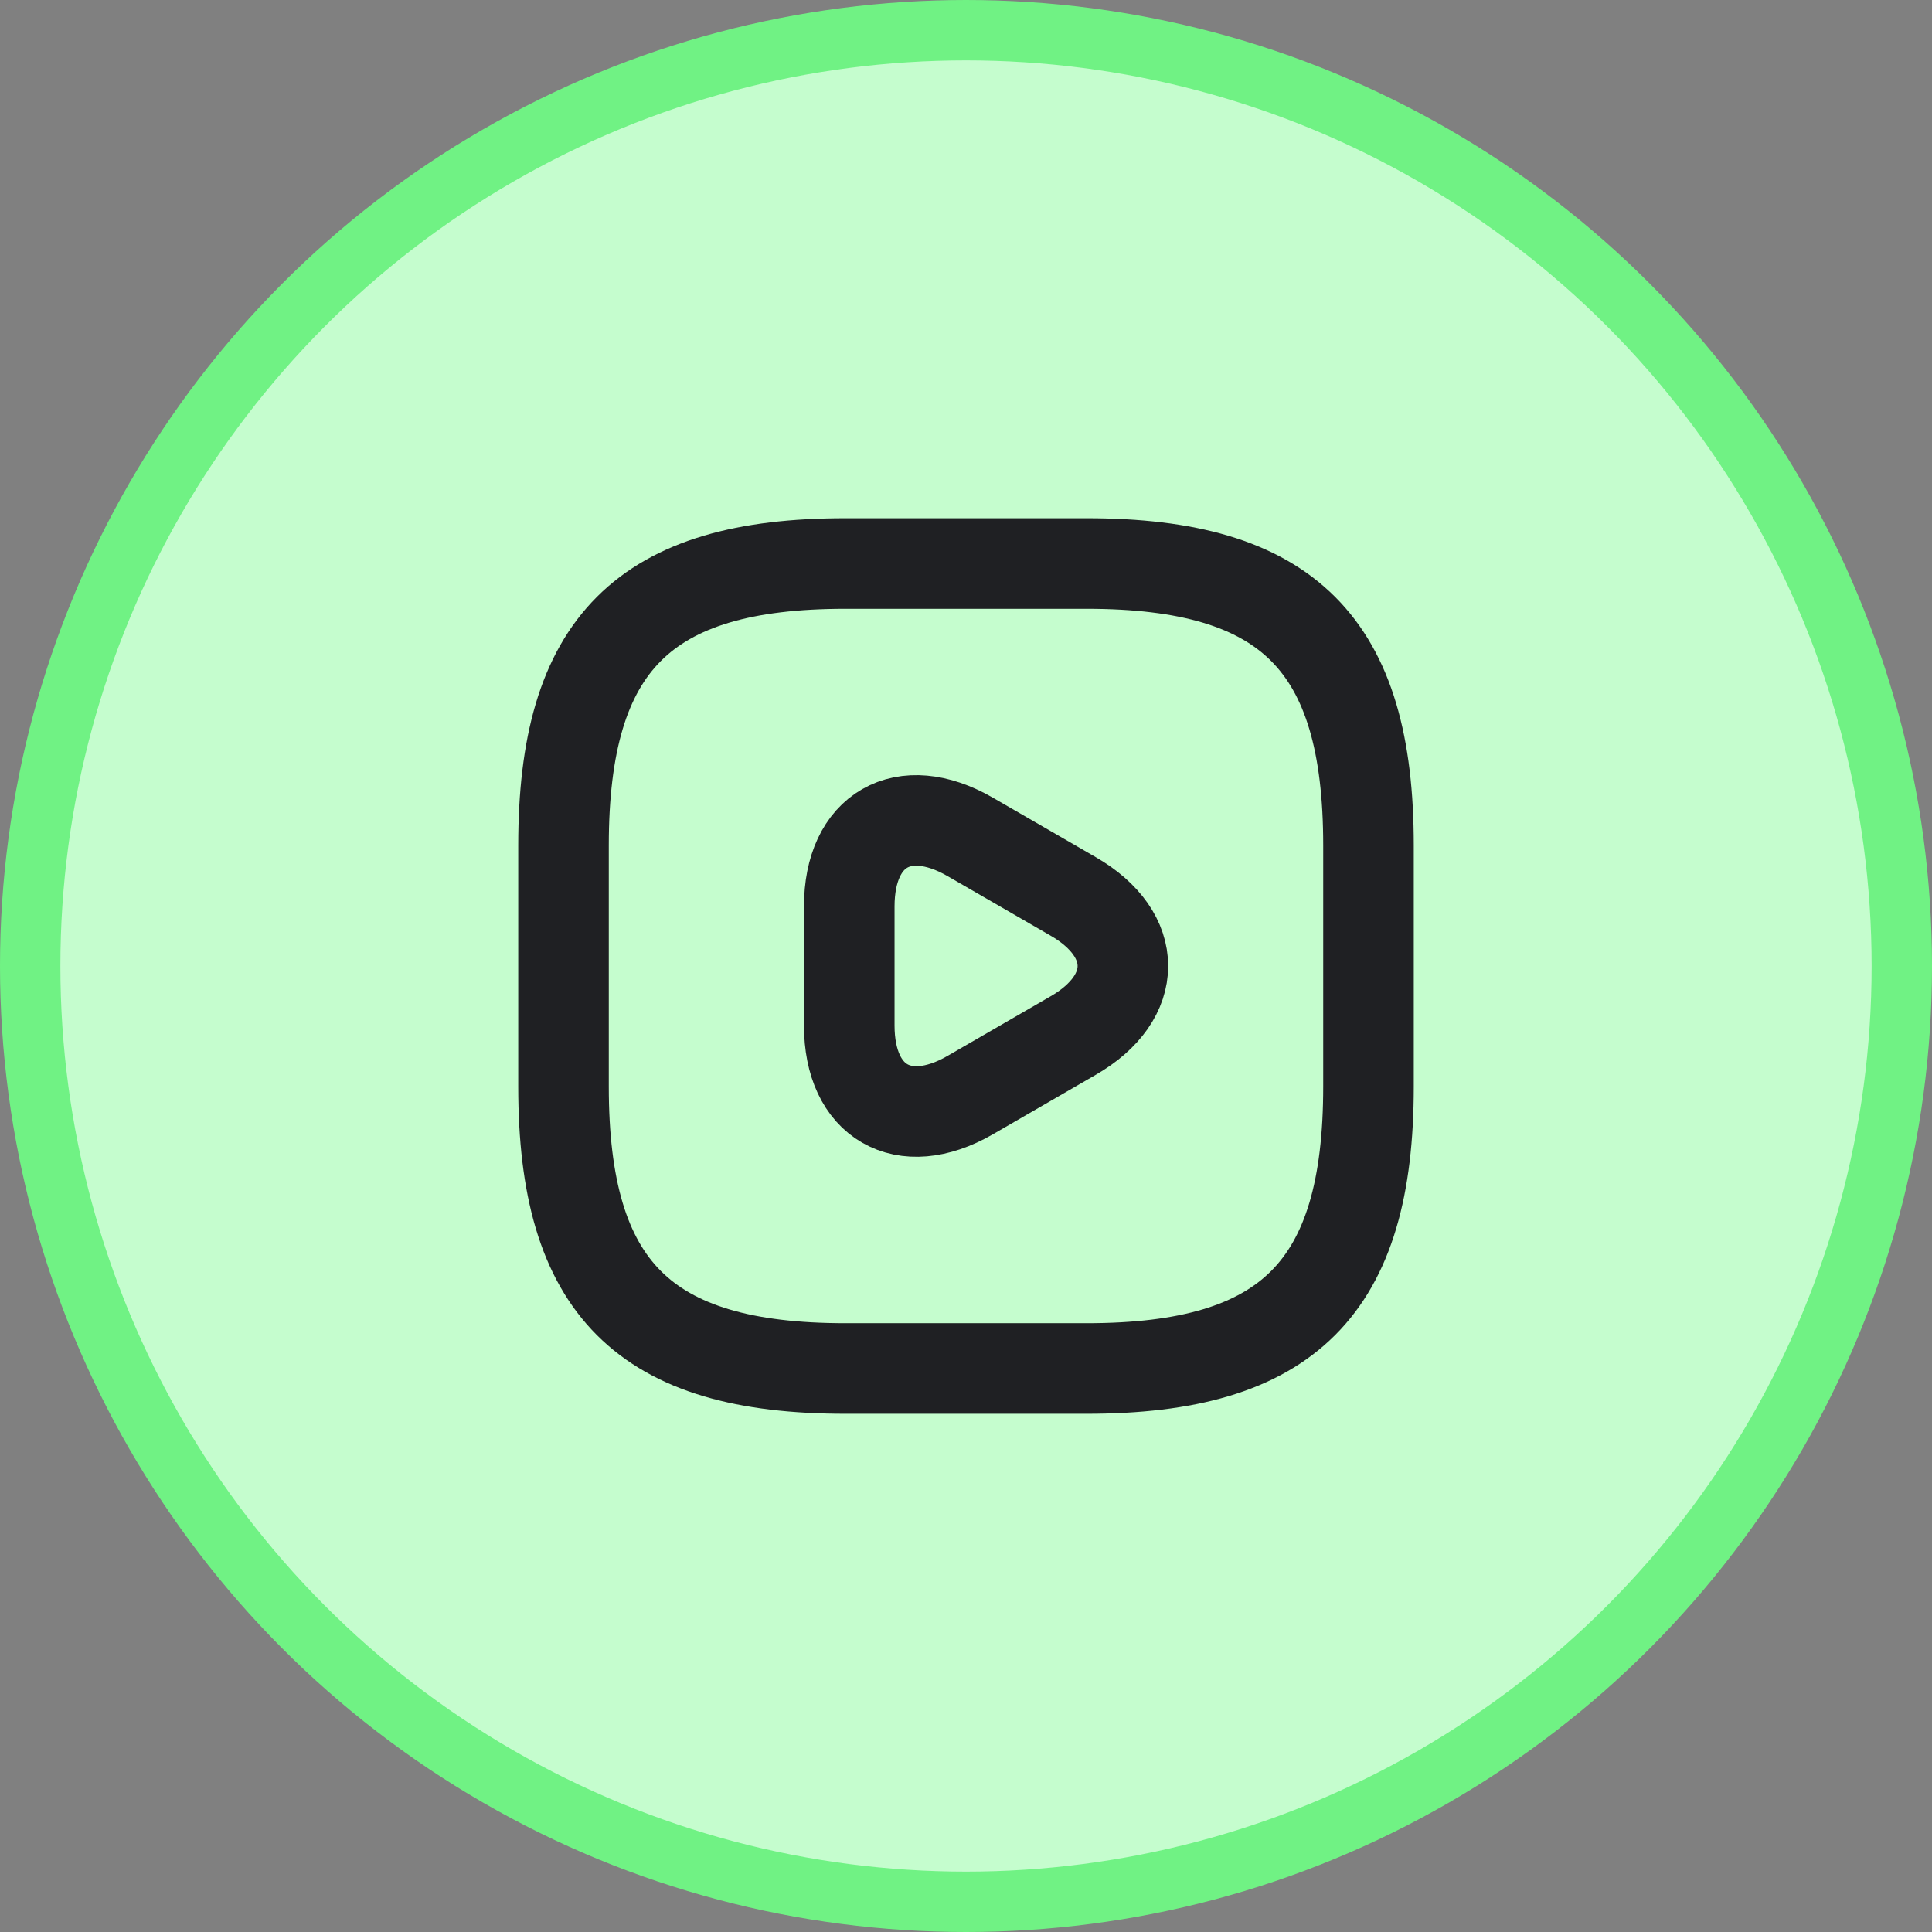 <svg width="64" height="64" viewBox="0 0 64 64" fill="none" xmlns="http://www.w3.org/2000/svg">
<rect x="0" y="0" width="64" height="64" fill="#808080" stroke="none"/>
<circle cx="32" cy="32" r="31" fill="#C5FDCE" stroke="#70F284" stroke-width="2"/>
<path d="M28 45.333H36C42.667 45.333 45.333 42.667 45.333 36V28C45.333 21.333 42.667 18.667 36 18.667H28C21.333 18.667 18.667 21.333 18.667 28V36C18.667 42.667 21.333 45.333 28 45.333Z" stroke="#1F2023" stroke-width="3" stroke-linecap="round" stroke-linejoin="round"/>
<path d="M28.133 32V30.026C28.133 27.48 29.933 26.453 32.133 27.72L33.84 28.706L35.547 29.693C37.747 30.96 37.747 33.04 35.547 34.306L33.84 35.293L32.133 36.28C29.933 37.547 28.133 36.507 28.133 33.973V32Z" stroke="#1F2023" stroke-width="3" stroke-miterlimit="10" stroke-linecap="round" stroke-linejoin="round"/>
</svg>
